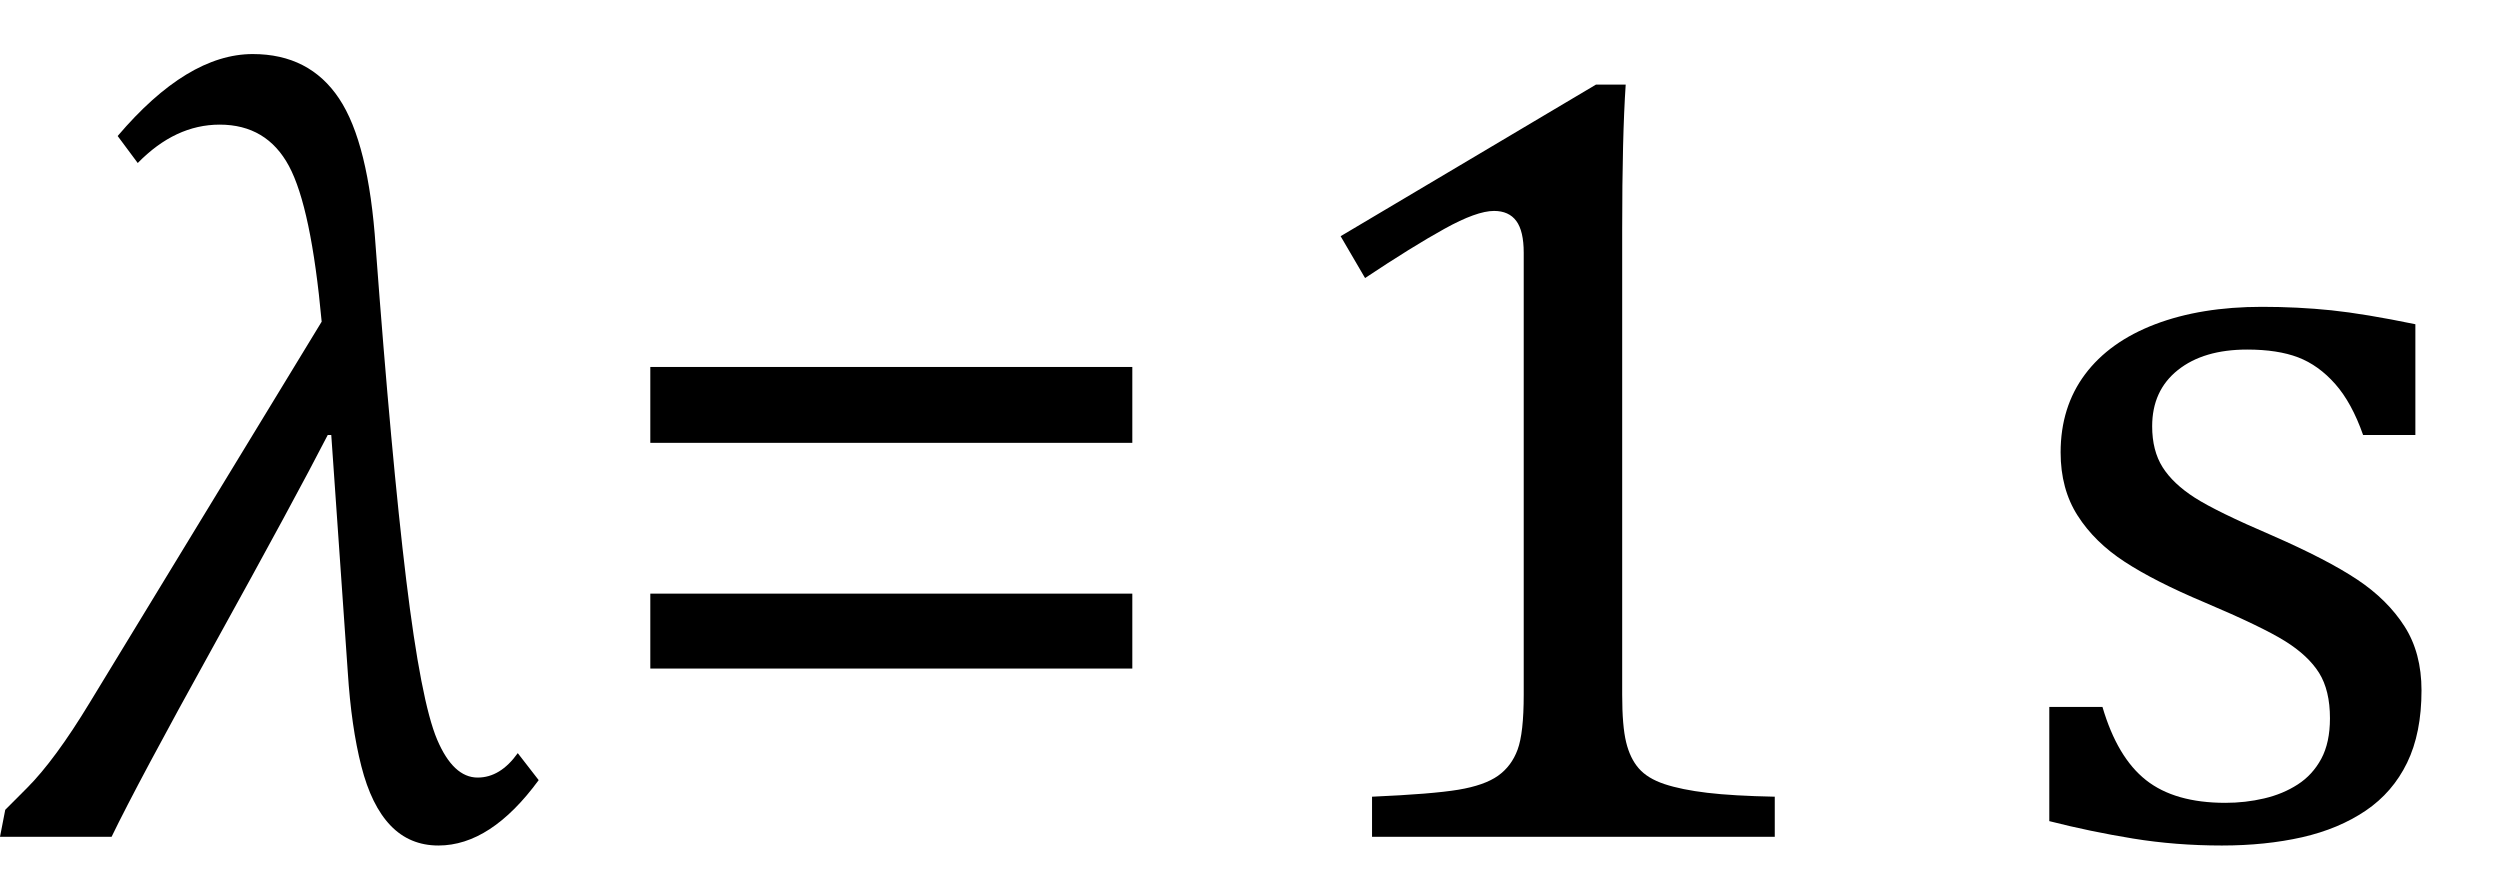 <?xml version="1.0" encoding="UTF-8" standalone="no"?><svg xmlns="http://www.w3.org/2000/svg" xmlns:xlink="http://www.w3.org/1999/xlink" stroke-dasharray="none" shape-rendering="auto" font-family="'Dialog'" width="44.813" text-rendering="auto" fill-opacity="1" contentScriptType="text/ecmascript" color-interpolation="auto" color-rendering="auto" preserveAspectRatio="xMidYMid meet" font-size="12" fill="black" stroke="black" image-rendering="auto" stroke-miterlimit="10" zoomAndPan="magnify" version="1.0" stroke-linecap="square" stroke-linejoin="miter" contentStyleType="text/css" font-style="normal" height="16" stroke-width="1" stroke-dashoffset="0" font-weight="normal" stroke-opacity="1" y="-1"><!--Converted from MathML using JEuclid--><defs id="genericDefs"/><g><g text-rendering="optimizeLegibility" transform="translate(0.5,15)" color-rendering="optimizeQuality" color-interpolation="linearRGB" image-rendering="optimizeQuality"><path d="M9.156 -1.016 Q8.297 0.156 7.359 0.156 Q6.844 0.156 6.5 -0.203 Q6.156 -0.562 5.977 -1.266 Q5.797 -1.969 5.734 -2.953 L5.438 -7.203 L5.375 -7.203 Q4.797 -6.078 3.328 -3.422 Q1.969 -0.969 1.5 0 L-0.5 0 L-0.406 -0.484 L-0.016 -0.875 Q0.484 -1.375 1.109 -2.406 L5.266 -9.234 Q5.078 -11.281 4.68 -12.023 Q4.281 -12.766 3.438 -12.766 Q2.641 -12.766 1.969 -12.078 L1.609 -12.562 Q2.859 -14.031 4.031 -14.031 Q5.047 -14.031 5.578 -13.234 Q6.109 -12.438 6.234 -10.578 Q6.516 -6.797 6.781 -4.609 Q7.047 -2.422 7.336 -1.742 Q7.625 -1.062 8.062 -1.062 Q8.469 -1.062 8.781 -1.5 L9.156 -1.016 Z" stroke="none"/></g><g text-rendering="optimizeLegibility" transform="translate(10.438,15)" color-rendering="optimizeQuality" color-interpolation="linearRGB" image-rendering="optimizeQuality"><path d="M1.219 -7.062 L1.219 -8.422 L9.859 -8.422 L9.859 -7.062 L1.219 -7.062 ZM1.219 -3.016 L1.219 -4.359 L9.859 -4.359 L9.859 -3.016 L1.219 -3.016 Z" stroke="none"/></g><g text-rendering="optimizeLegibility" transform="translate(22.297,15)" color-rendering="optimizeQuality" color-interpolation="linearRGB" image-rendering="optimizeQuality"><path d="M6.781 -2.547 Q6.781 -1.984 6.852 -1.695 Q6.922 -1.406 7.078 -1.227 Q7.234 -1.047 7.539 -0.945 Q7.844 -0.844 8.305 -0.789 Q8.766 -0.734 9.516 -0.719 L9.516 0 L2.297 0 L2.297 -0.719 Q3.375 -0.766 3.844 -0.844 Q4.312 -0.922 4.555 -1.094 Q4.797 -1.266 4.906 -1.562 Q5.016 -1.859 5.016 -2.547 L5.016 -10.469 Q5.016 -10.859 4.883 -11.039 Q4.75 -11.219 4.484 -11.219 Q4.172 -11.219 3.594 -10.898 Q3.016 -10.578 2.172 -10.016 L1.734 -10.766 L6.312 -13.484 L6.844 -13.484 Q6.781 -12.547 6.781 -10.891 L6.781 -2.547 Z" stroke="none"/></g><g text-rendering="optimizeLegibility" transform="translate(31.812,15)" color-rendering="optimizeQuality" color-interpolation="linearRGB" image-rendering="optimizeQuality"><path d="M11.484 -7.203 L10.547 -7.203 Q10.344 -7.781 10.047 -8.117 Q9.75 -8.453 9.383 -8.594 Q9.016 -8.734 8.469 -8.734 Q7.688 -8.734 7.227 -8.367 Q6.766 -8 6.766 -7.359 Q6.766 -6.922 6.953 -6.625 Q7.141 -6.328 7.531 -6.078 Q7.922 -5.828 8.906 -5.406 Q9.906 -4.969 10.445 -4.609 Q10.984 -4.25 11.289 -3.773 Q11.594 -3.297 11.594 -2.625 Q11.594 -1.859 11.336 -1.328 Q11.078 -0.797 10.594 -0.469 Q10.109 -0.141 9.453 0.008 Q8.797 0.156 8.016 0.156 Q7.188 0.156 6.422 0.031 Q5.656 -0.094 4.922 -0.281 L4.922 -2.328 L5.875 -2.328 Q6.141 -1.422 6.656 -1.016 Q7.172 -0.609 8.078 -0.609 Q8.438 -0.609 8.773 -0.688 Q9.109 -0.766 9.375 -0.938 Q9.641 -1.109 9.797 -1.398 Q9.953 -1.688 9.953 -2.125 Q9.953 -2.625 9.758 -2.938 Q9.562 -3.25 9.148 -3.508 Q8.734 -3.766 7.703 -4.203 Q6.812 -4.578 6.273 -4.93 Q5.734 -5.281 5.43 -5.758 Q5.125 -6.234 5.125 -6.891 Q5.125 -7.703 5.562 -8.289 Q6 -8.875 6.82 -9.188 Q7.641 -9.5 8.734 -9.5 Q9.375 -9.5 9.977 -9.438 Q10.578 -9.375 11.484 -9.188 L11.484 -7.203 Z" stroke="none"/></g></g></svg>